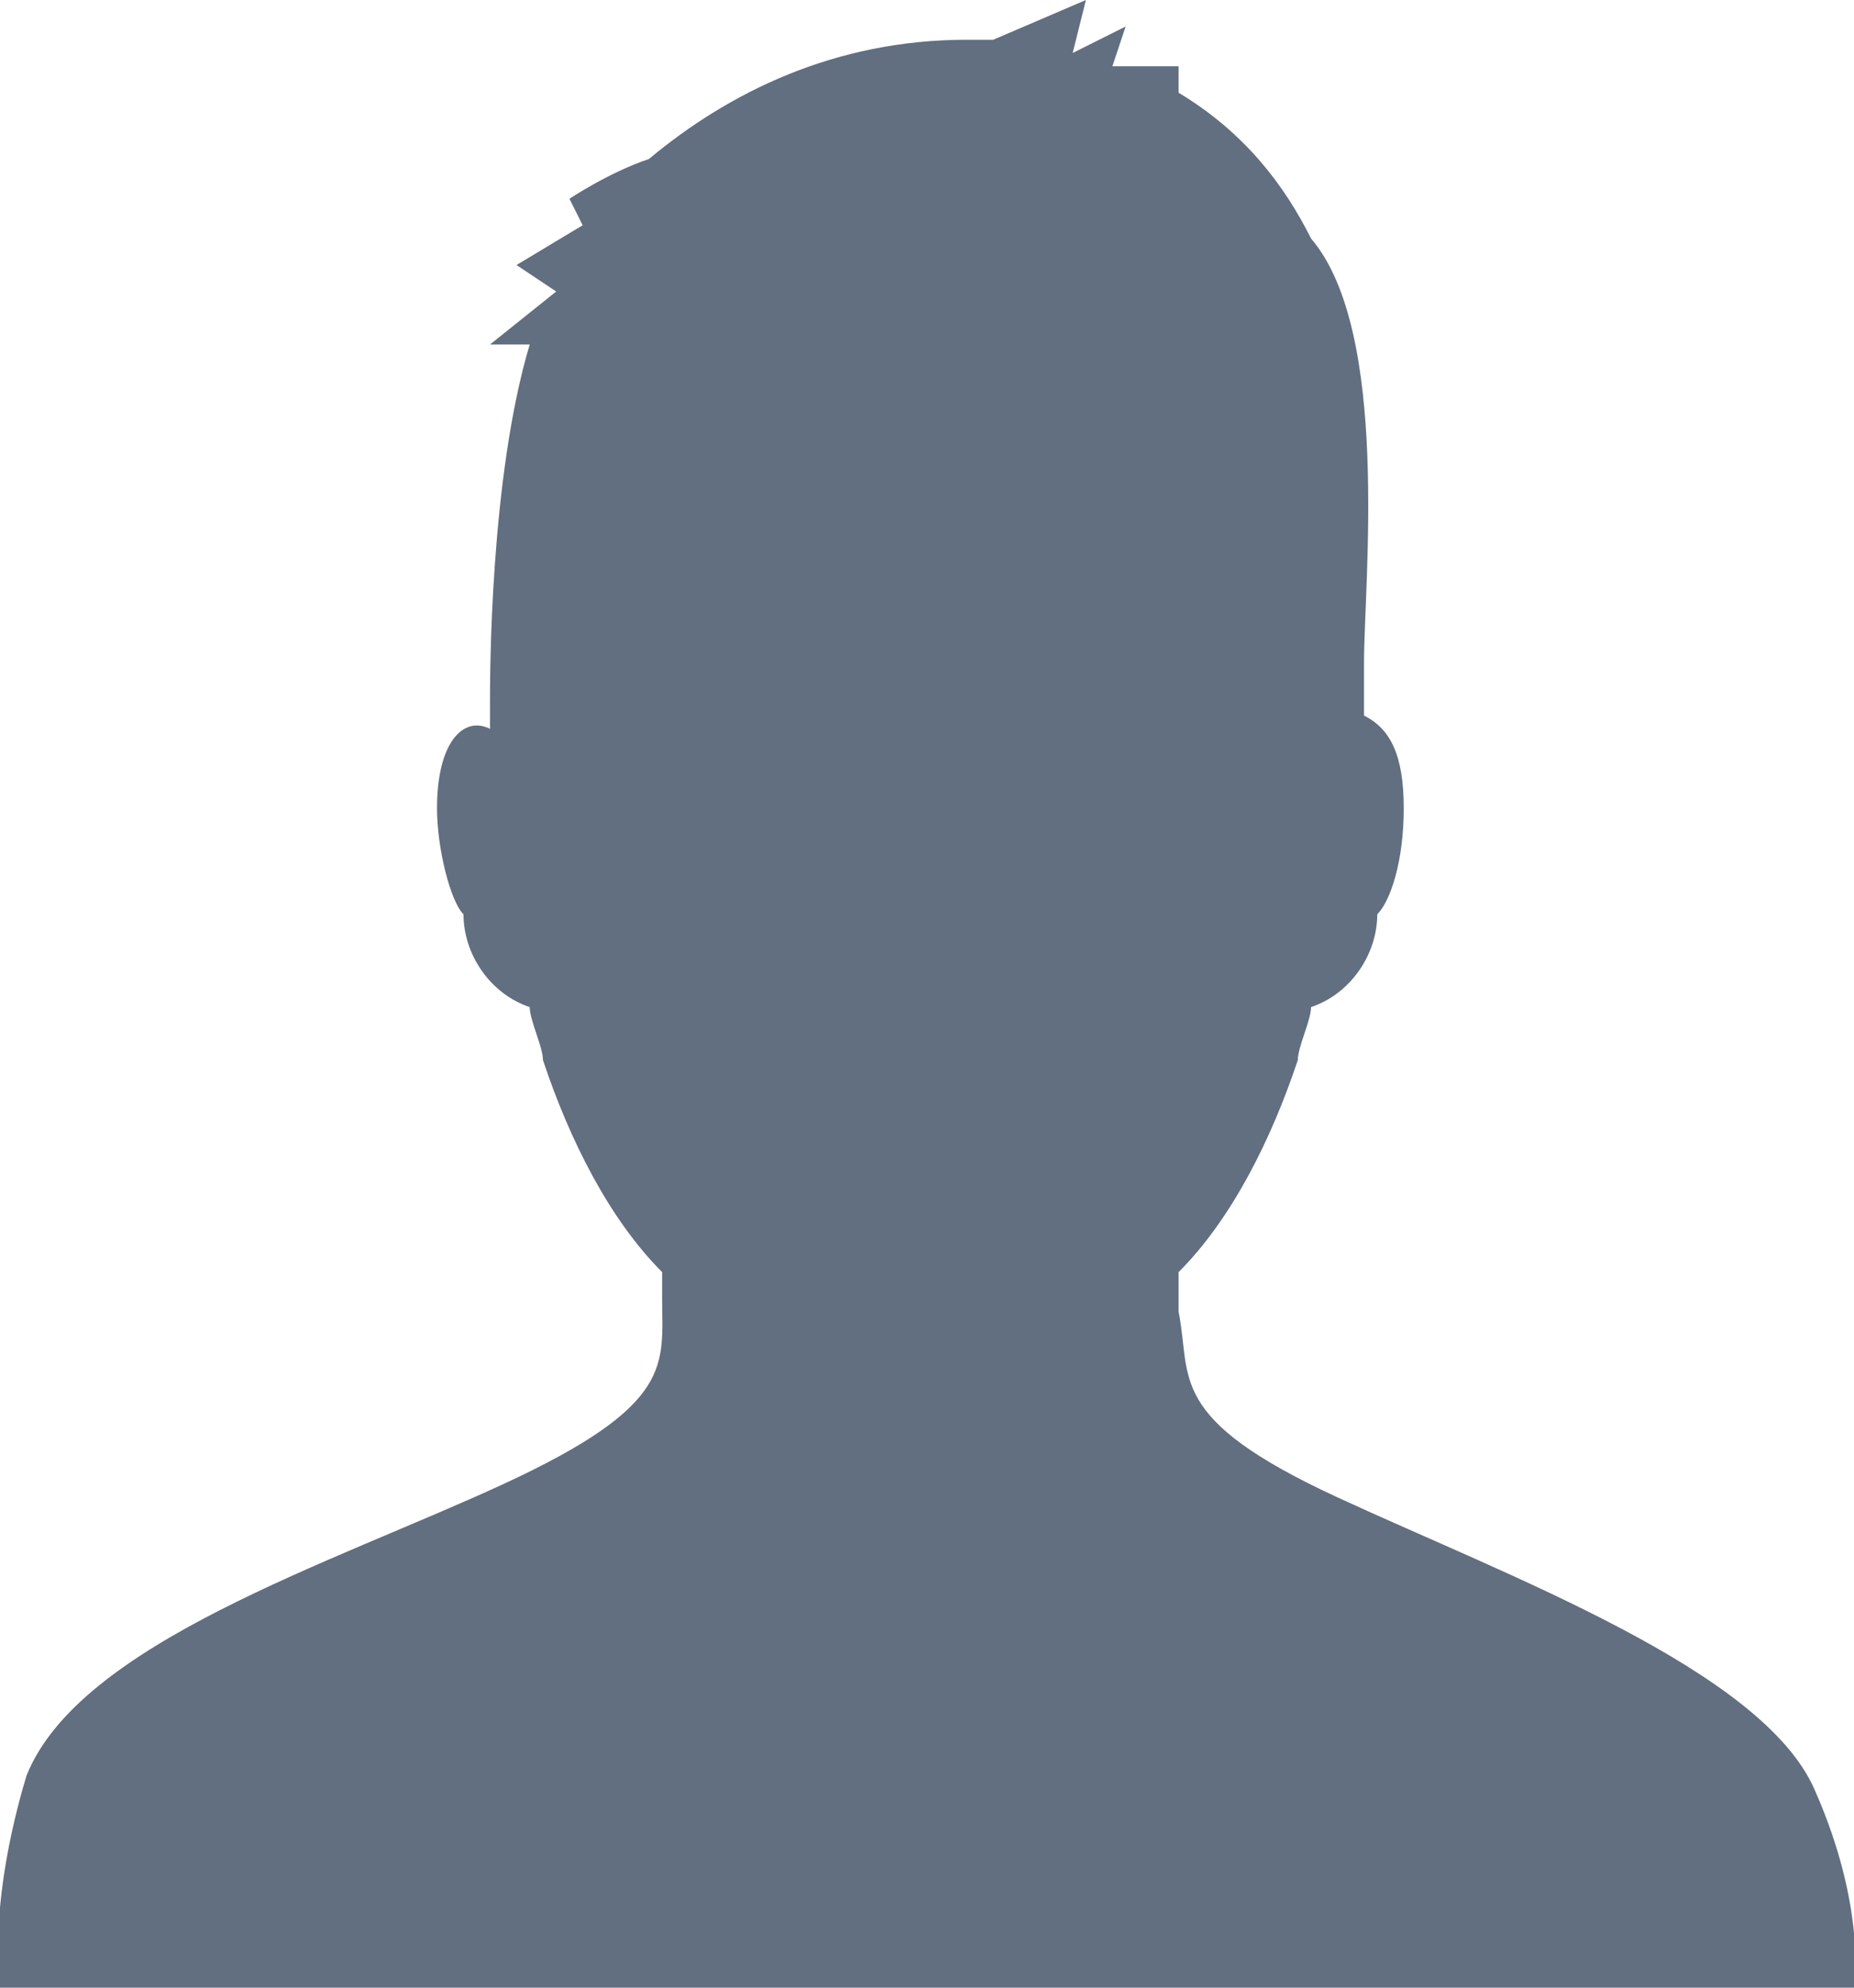 <?xml version="1.0" encoding="utf-8"?>
<!-- Generator: Adobe Illustrator 23.0.2, SVG Export Plug-In . SVG Version: 6.00 Build 0)  -->
<svg version="1.1" id="Layer_1" xmlns="http://www.w3.org/2000/svg" xmlns:xlink="http://www.w3.org/1999/xlink" x="0px" y="0px"
	 viewBox="0 0 14 15" style="enable-background:new 0 0 14 15;" xml:space="preserve">
<style type="text/css">
	.st0{fill:#616F80;}
</style>
<path class="st0" d="M13.7,13.5c-0.4-0.9-2.3-1.6-3.6-2.2C8.8,10.7,9,10.4,8.9,9.9c0-0.1,0-0.2,0-0.3c0.4-0.4,0.7-1,0.9-1.6
	c0,0,0,0,0,0c0-0.1,0.1-0.3,0.1-0.4c0.3-0.1,0.5-0.4,0.5-0.7c0.1-0.1,0.2-0.4,0.2-0.8c0-0.4-0.1-0.6-0.3-0.7c0-0.2,0-0.3,0-0.4
	c0-0.6,0.2-2.5-0.4-3.2C9.7,1.4,9.4,1,8.9,0.7l0-0.2l-0.5,0c0,0,0,0,0,0l0.1-0.3L8.1,0.4L8.2,0L7.5,0.3c-0.1,0-0.2,0-0.2,0
	c-1,0-1.8,0.4-2.4,0.9C4.6,1.3,4.3,1.5,4.3,1.5l0.1,0.2c0,0,0,0,0,0L3.9,2l0.3,0.2c0,0,0,0,0,0L3.7,2.6l0.3,0
	c-0.3,1-0.3,2.5-0.3,2.7c0,0,0,0.1,0,0.2C3.5,5.4,3.3,5.6,3.3,6.1c0,0.3,0.1,0.7,0.2,0.8C3.5,7.2,3.7,7.5,4,7.6
	c0,0.1,0.1,0.3,0.1,0.4c0,0,0,0,0,0l0,0c0.2,0.6,0.5,1.2,0.9,1.6c0,0.1,0,0.2,0,0.2c0,0.5,0.1,0.8-1.2,1.4c-1.3,0.6-3.2,1.2-3.6,2.2
	C-0.1,14.4,0,15,0,15H14C14,15,14.1,14.4,13.7,13.5z"/>
</svg>
